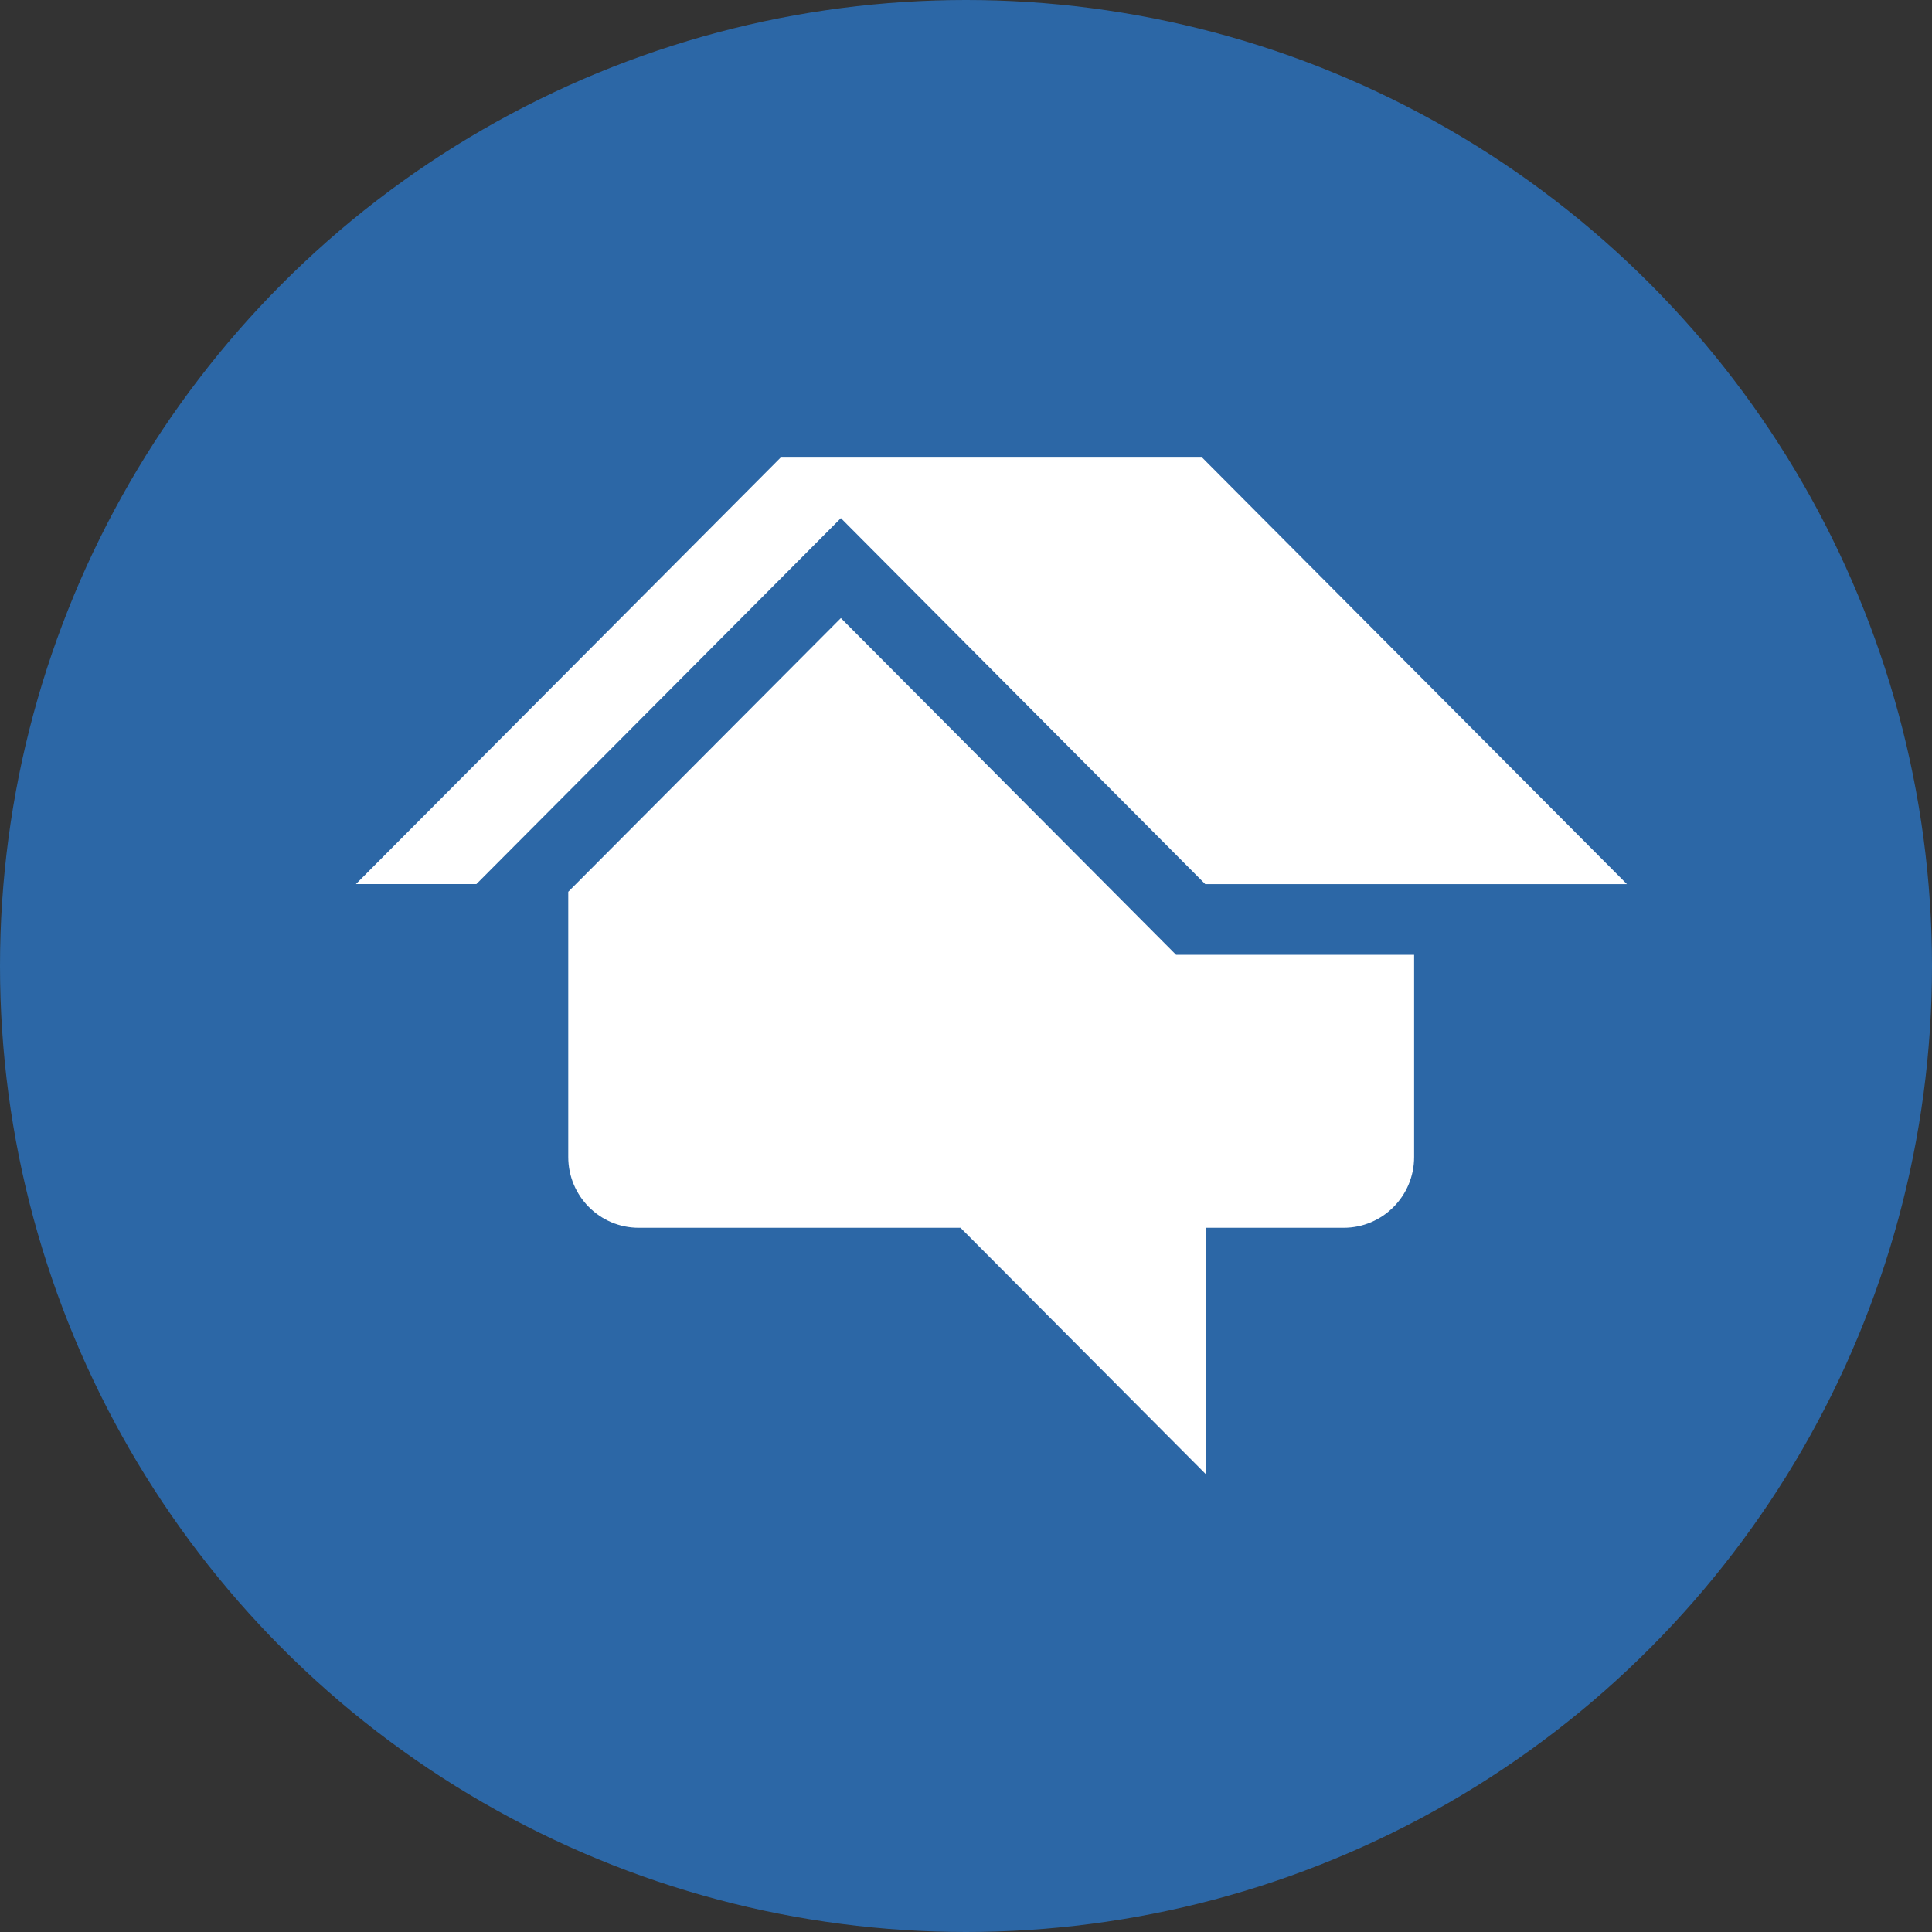 <?xml version="1.0" encoding="UTF-8"?>
<svg xmlns="http://www.w3.org/2000/svg" viewBox="0 0 38 38">
  <rect x="0" y="0" width="38" height="38" fill="#333333" stroke="none"/>
  <g fill="none" fill-rule="evenodd">
    <circle cx="19" cy="19" r="19" fill="#2C67A6"></circle>
    <path fill="#FFF" fill-rule="nonzero" d="M16.646,0 L8.354,0 L0,8.389 L2.37,8.389 L9.539,1.191 L16.706,8.39 L25,8.39 L16.646,0.001 M16.133,9.781 L9.539,3.157 L4.177,8.54 L4.177,13.758 C4.178,14.526 4.797,15.148 5.561,15.149 L11.892,15.149 L16.722,20 L16.722,15.149 L19.428,15.149 C20.193,15.149 20.814,14.526 20.814,13.757 L20.814,9.78 L16.132,9.78 L16.133,9.781 Z" transform="translate(7 9)"></path>
  </g>
</svg>
